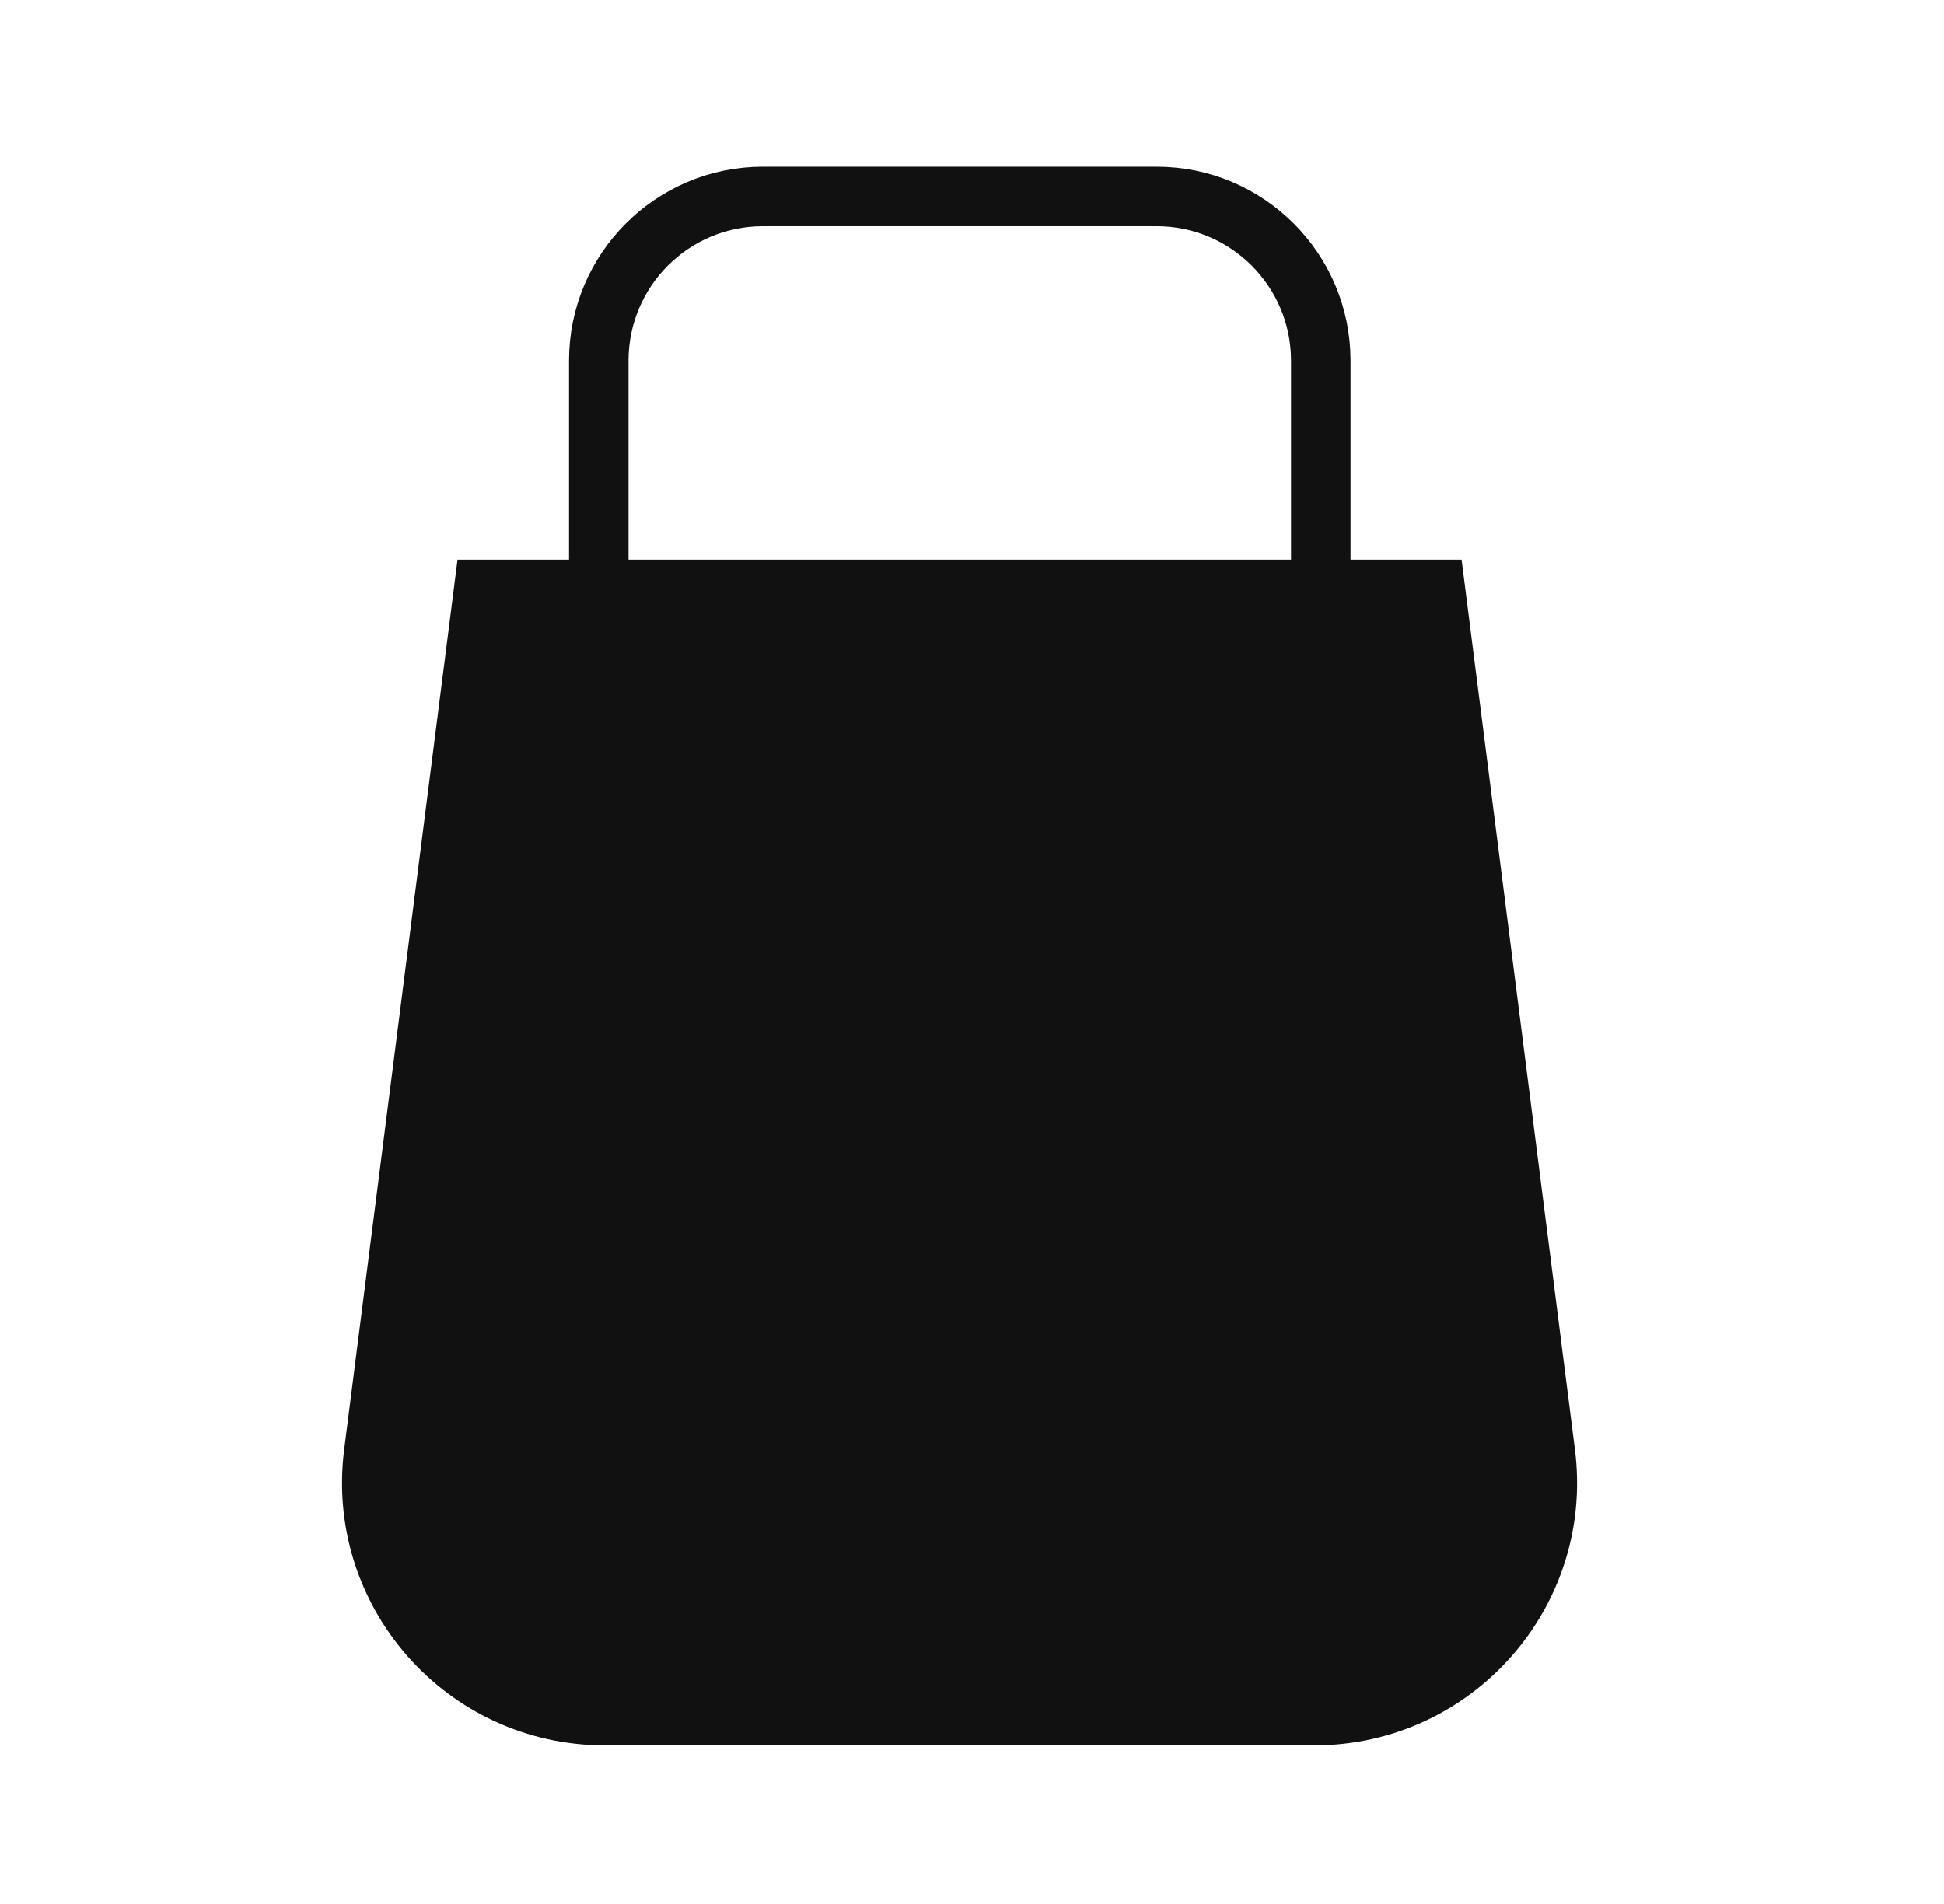 <svg width="49" height="48" viewBox="0 0 49 48" fill="none" xmlns="http://www.w3.org/2000/svg">
<path d="M15.093 18.33V9.091C15.093 6.806 16.945 4.953 19.231 4.953H29.153C31.439 4.953 33.291 6.806 33.291 9.091V18.33" stroke="#111111" stroke-width="1.5"/>
<path d="M9.667 36.669L12.413 15.109H35.96L38.706 36.669C39.134 40.028 36.516 43 33.13 43H15.243C11.857 43 9.239 40.028 9.667 36.669Z" fill="#111111" stroke="#111111" stroke-width="2"/>
</svg>
